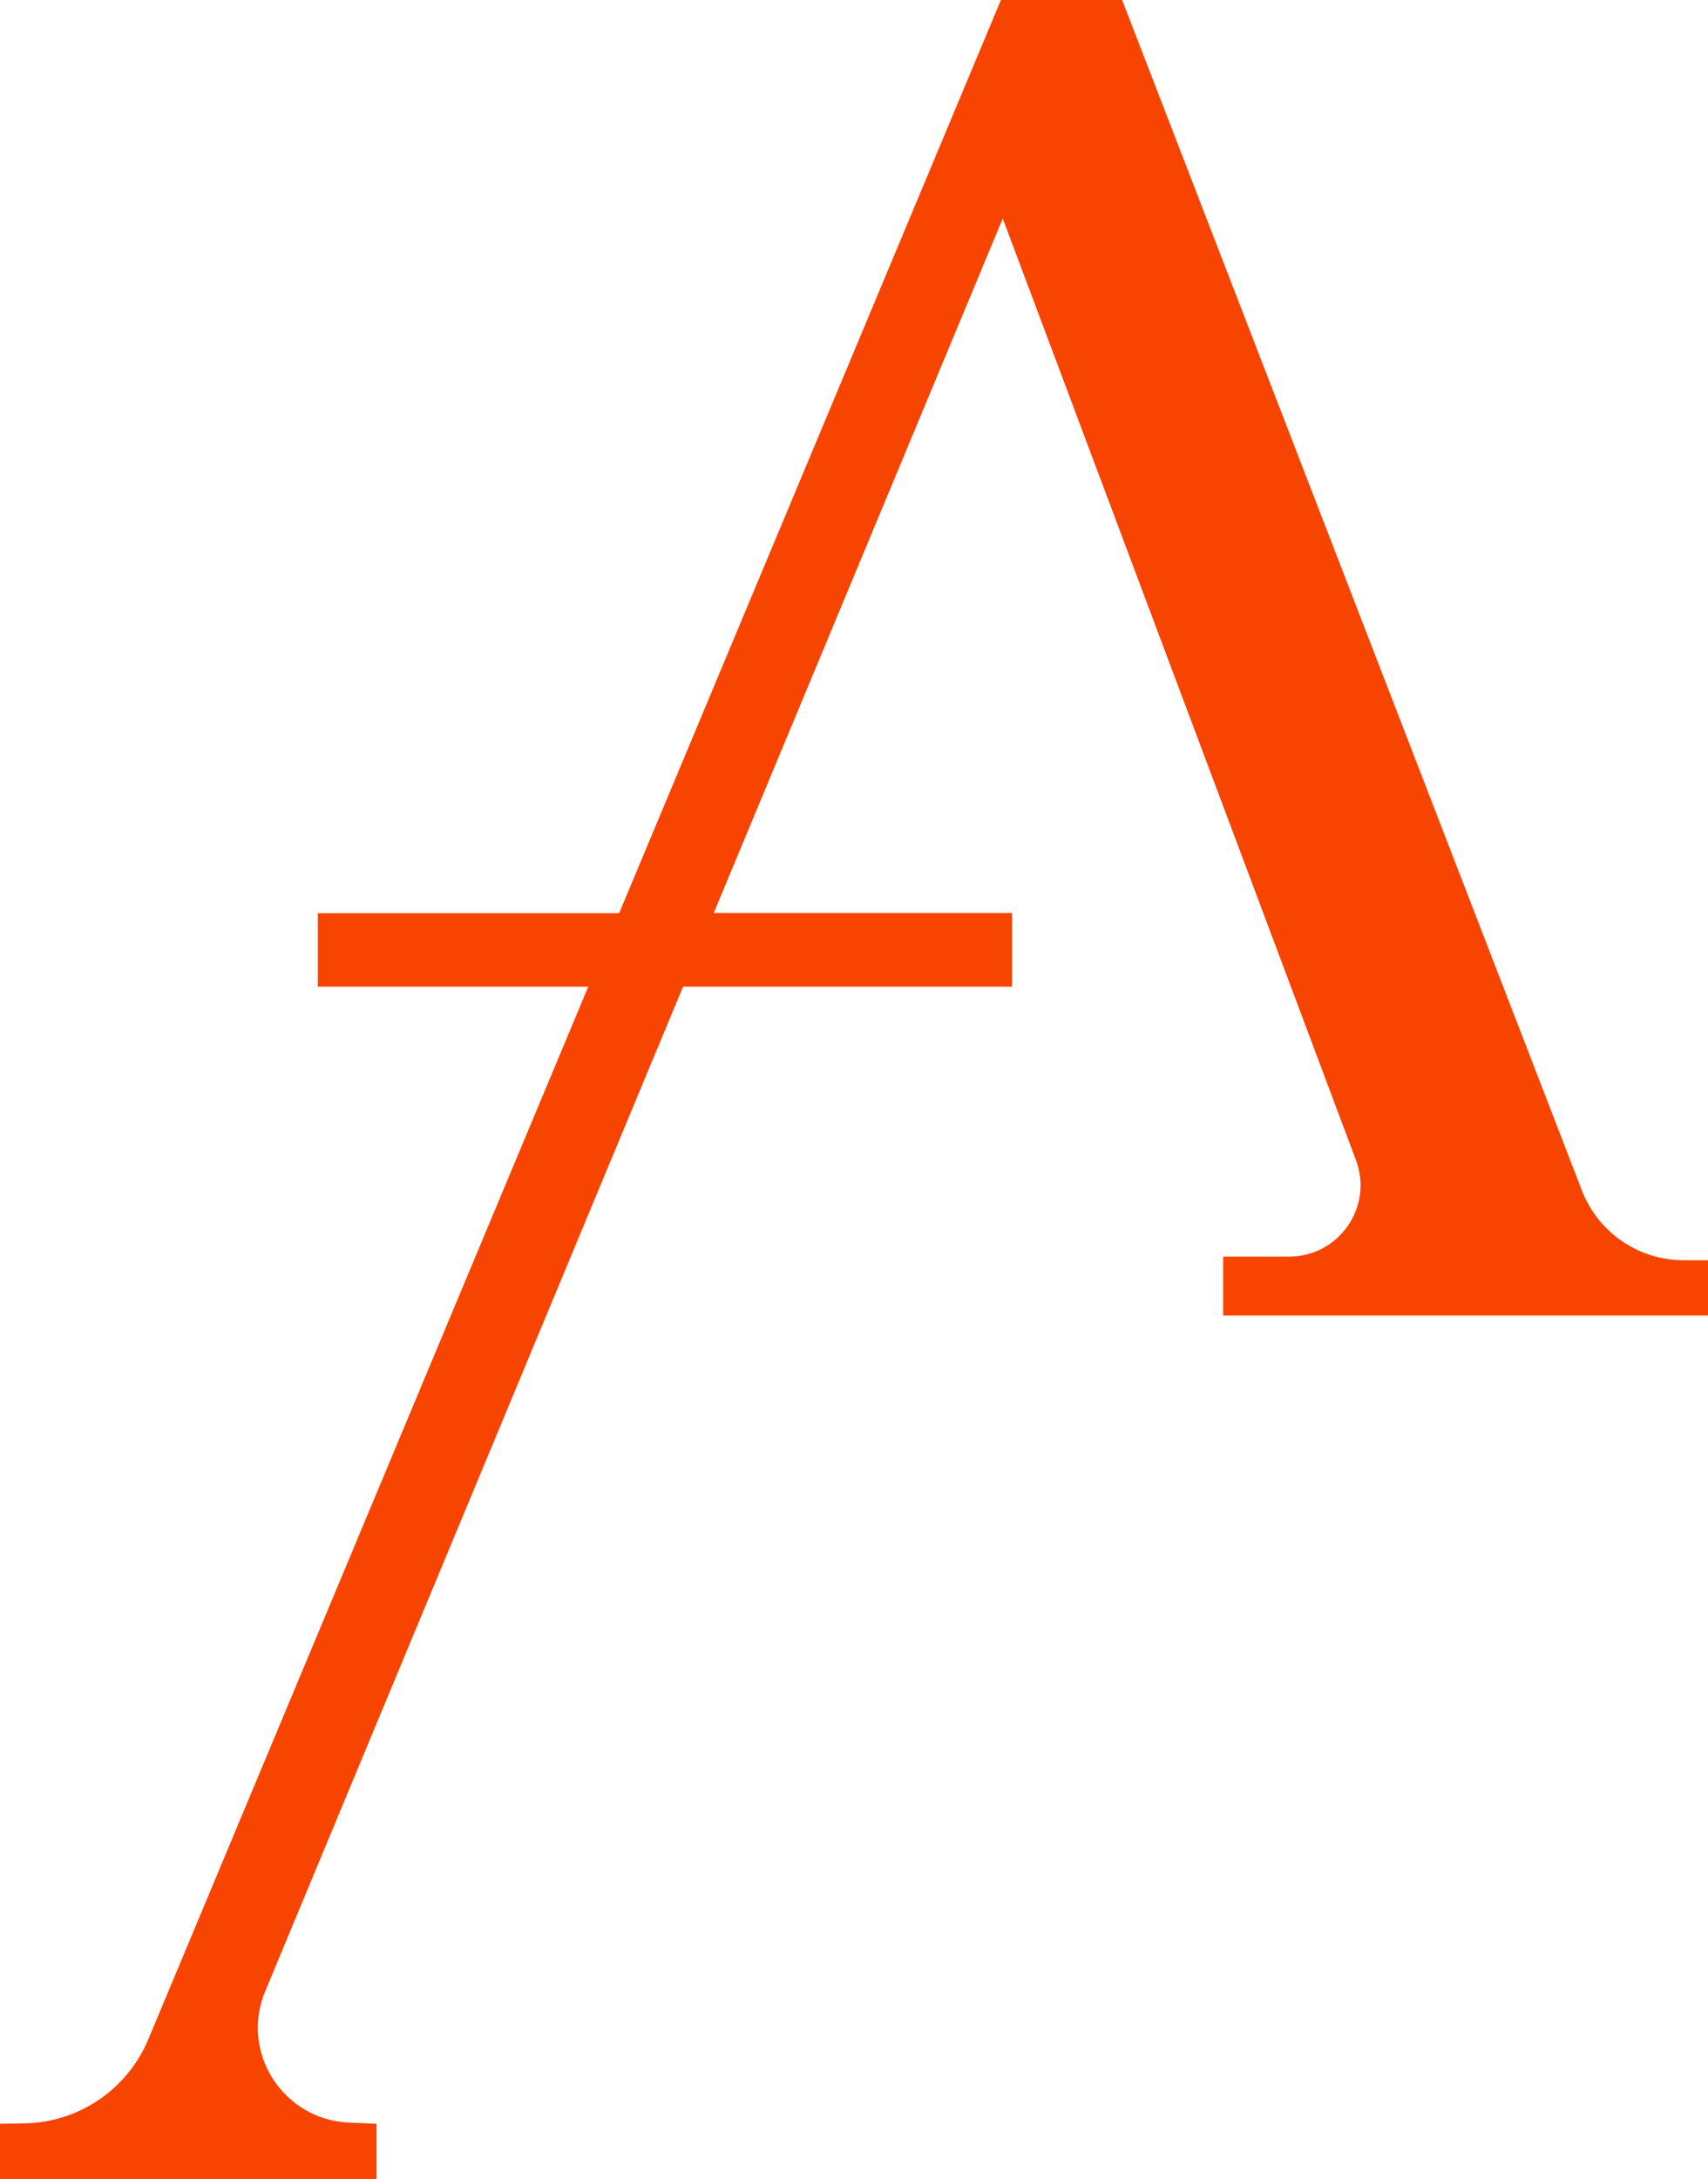 <?xml version="1.0" encoding="UTF-8"?>
<svg xmlns="http://www.w3.org/2000/svg" xmlns:xlink="http://www.w3.org/1999/xlink" id="Layer_1" x="0px" y="0px" viewBox="0 0 846.9 1080" style="enable-background:new 0 0 846.9 1080;" xml:space="preserve">
  <style type="text/css">	.st0{fill:#F74400;}</style>
  <g>	<path class="st0" d="M846.9,624.6V652H606.5v-29.2h32.7c24.7,0,41.9-24.7,33.1-47.9L497.2,108.3L353.9,452.5h147.9V489H338.7  L131.5,986.9c-12.6,30.1,8.7,63.6,41.4,65.1l13.8,0.6v27.4H0v-27.4l12-0.2c27-0.4,51.2-16.8,61.6-41.8L291.7,489H157.6v-36.4H307  L496.3,0h60.1l228,590.1c8.1,20.8,28.1,34.5,50.3,34.5H846.9z"></path></g>
</svg>
